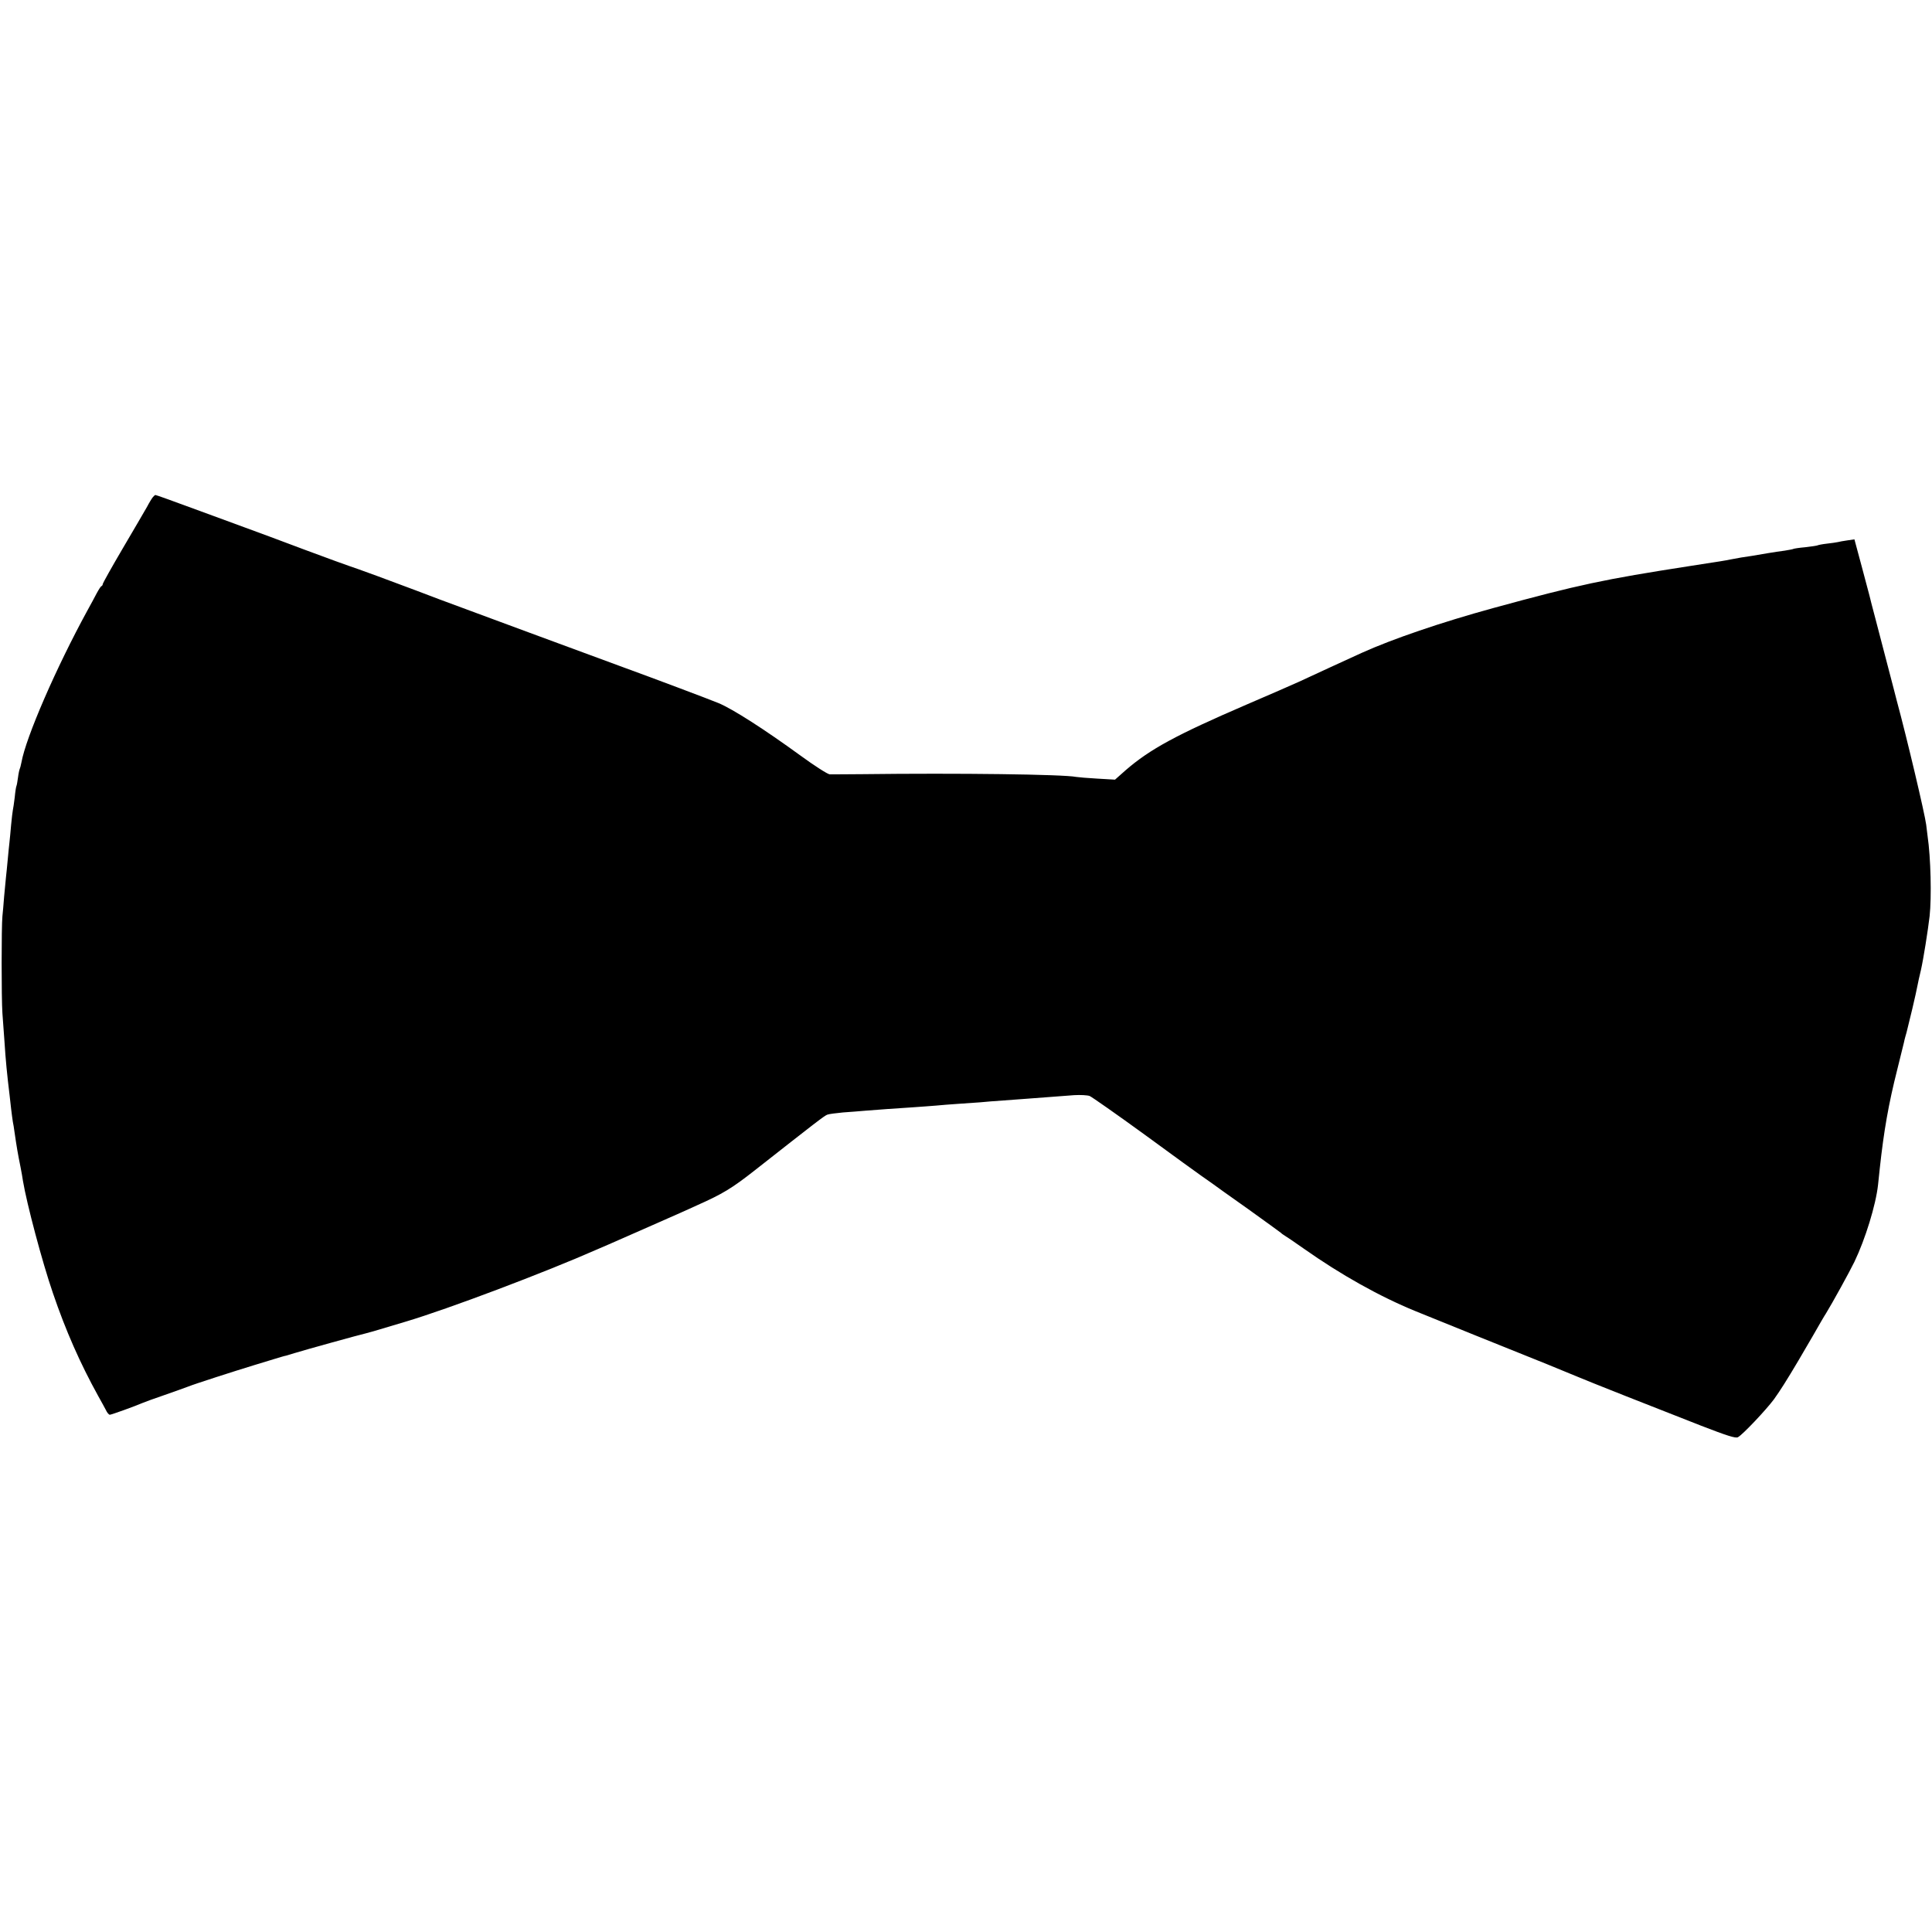 <?xml version="1.0" standalone="no"?>
<!DOCTYPE svg PUBLIC "-//W3C//DTD SVG 20010904//EN"
 "http://www.w3.org/TR/2001/REC-SVG-20010904/DTD/svg10.dtd">
<svg version="1.0" xmlns="http://www.w3.org/2000/svg"
 width="1128pt" height="1128pt" viewBox="0 0 1128 1128"
 preserveAspectRatio="xMidYMid meet">
<g transform="translate(0,1128) scale(0.1,-0.1)"
fill="#000000" stroke="none">
<path d="M893 8378 c-6 -7 -22 -33 -35 -58 -14 -25 -78 -134 -142 -243 -64
-109 -116 -202 -116 -207 0 -4 -3 -10 -7 -12 -5 -1 -17 -21 -29 -43 -11 -22
-36 -67 -54 -100 -182 -333 -359 -740 -385 -887 -3 -17 -8 -34 -10 -38 -2 -4
-7 -26 -10 -50 -3 -23 -7 -45 -9 -49 -2 -3 -7 -33 -10 -66 -4 -33 -9 -67 -11
-75 -2 -8 -6 -46 -10 -85 -3 -38 -8 -86 -10 -105 -2 -19 -7 -64 -10 -100 -3
-36 -8 -81 -10 -100 -2 -19 -7 -71 -11 -115 -3 -44 -8 -96 -10 -115 -6 -59 -6
-480 0 -565 3 -44 9 -118 12 -165 7 -110 15 -192 30 -315 2 -16 6 -52 9 -80 3
-27 8 -61 10 -75 3 -14 7 -38 9 -55 14 -96 20 -131 36 -210 5 -27 12 -63 14
-80 22 -132 112 -472 175 -655 75 -220 159 -410 264 -600 17 -30 37 -67 45
-82 7 -16 18 -28 23 -28 9 0 148 50 194 70 11 5 67 25 125 45 58 20 121 43
140 50 34 14 267 89 385 125 33 10 85 26 115 35 30 9 62 19 70 20 8 2 31 9 50
15 47 15 390 110 415 115 19 5 50 13 235 69 245 73 807 285 1120 423 19 8 49
21 65 28 100 44 378 166 420 185 28 12 70 32 95 43 148 66 202 98 338 205 355
279 404 317 422 324 10 4 51 9 92 13 40 3 98 7 128 10 77 6 181 14 280 20 47
3 108 8 135 10 28 3 84 7 126 10 43 3 101 7 130 9 30 3 92 8 138 11 45 3 106
8 135 10 51 4 153 12 278 21 36 2 77 0 90 -5 12 -5 158 -107 323 -227 165
-121 313 -228 329 -239 16 -11 41 -29 57 -40 15 -11 112 -81 216 -154 103 -74
190 -137 193 -140 3 -4 13 -10 22 -16 9 -5 59 -39 110 -75 217 -153 442 -279
652 -365 110 -45 556 -225 771 -311 88 -36 169 -69 180 -74 28 -13 483 -193
717 -284 150 -58 202 -75 215 -67 27 14 164 159 210 221 34 47 76 113 144 228
9 15 46 79 83 142 36 63 70 122 76 130 37 60 140 247 167 303 63 131 125 331
138 450 3 26 7 68 10 95 24 221 51 375 102 577 19 77 37 148 39 158 2 10 6 27
9 37 3 10 8 27 10 37 2 10 16 65 30 123 14 58 27 119 30 135 3 17 12 57 20 90
15 66 41 231 51 316 12 110 7 341 -12 469 -2 19 -6 49 -8 65 -8 63 -111 500
-172 725 -2 8 -10 40 -18 70 -60 230 -81 309 -107 410 -17 63 -32 123 -34 132
-2 9 -23 87 -46 173 l-42 156 -41 -6 c-23 -3 -48 -8 -56 -10 -8 -2 -37 -6 -63
-9 -27 -3 -52 -8 -55 -10 -4 -2 -36 -7 -72 -11 -35 -3 -67 -8 -70 -10 -3 -2
-26 -6 -50 -10 -25 -3 -70 -10 -100 -15 -81 -14 -111 -19 -154 -25 -21 -4 -48
-9 -60 -11 -33 -7 -59 -11 -241 -39 -502 -78 -645 -108 -1146 -245 -303 -83
-590 -181 -769 -262 -68 -31 -297 -136 -365 -168 -33 -15 -172 -76 -310 -135
-408 -176 -561 -259 -703 -382 l-62 -55 -103 6 c-56 3 -112 8 -124 10 -75 15
-685 23 -1248 16 -93 -1 -180 -1 -191 -1 -12 1 -89 50 -171 110 -209 152 -394
271 -478 306 -40 17 -404 154 -545 205 -140 51 -1005 371 -1080 399 -41 16
-106 40 -145 55 -38 14 -137 51 -220 82 -82 30 -157 57 -165 59 -8 2 -125 45
-260 95 -135 51 -294 110 -355 132 -60 22 -144 53 -185 68 -247 91 -328 120
-333 120 -2 0 -9 -6 -14 -12z"/>
</g>
</svg>
